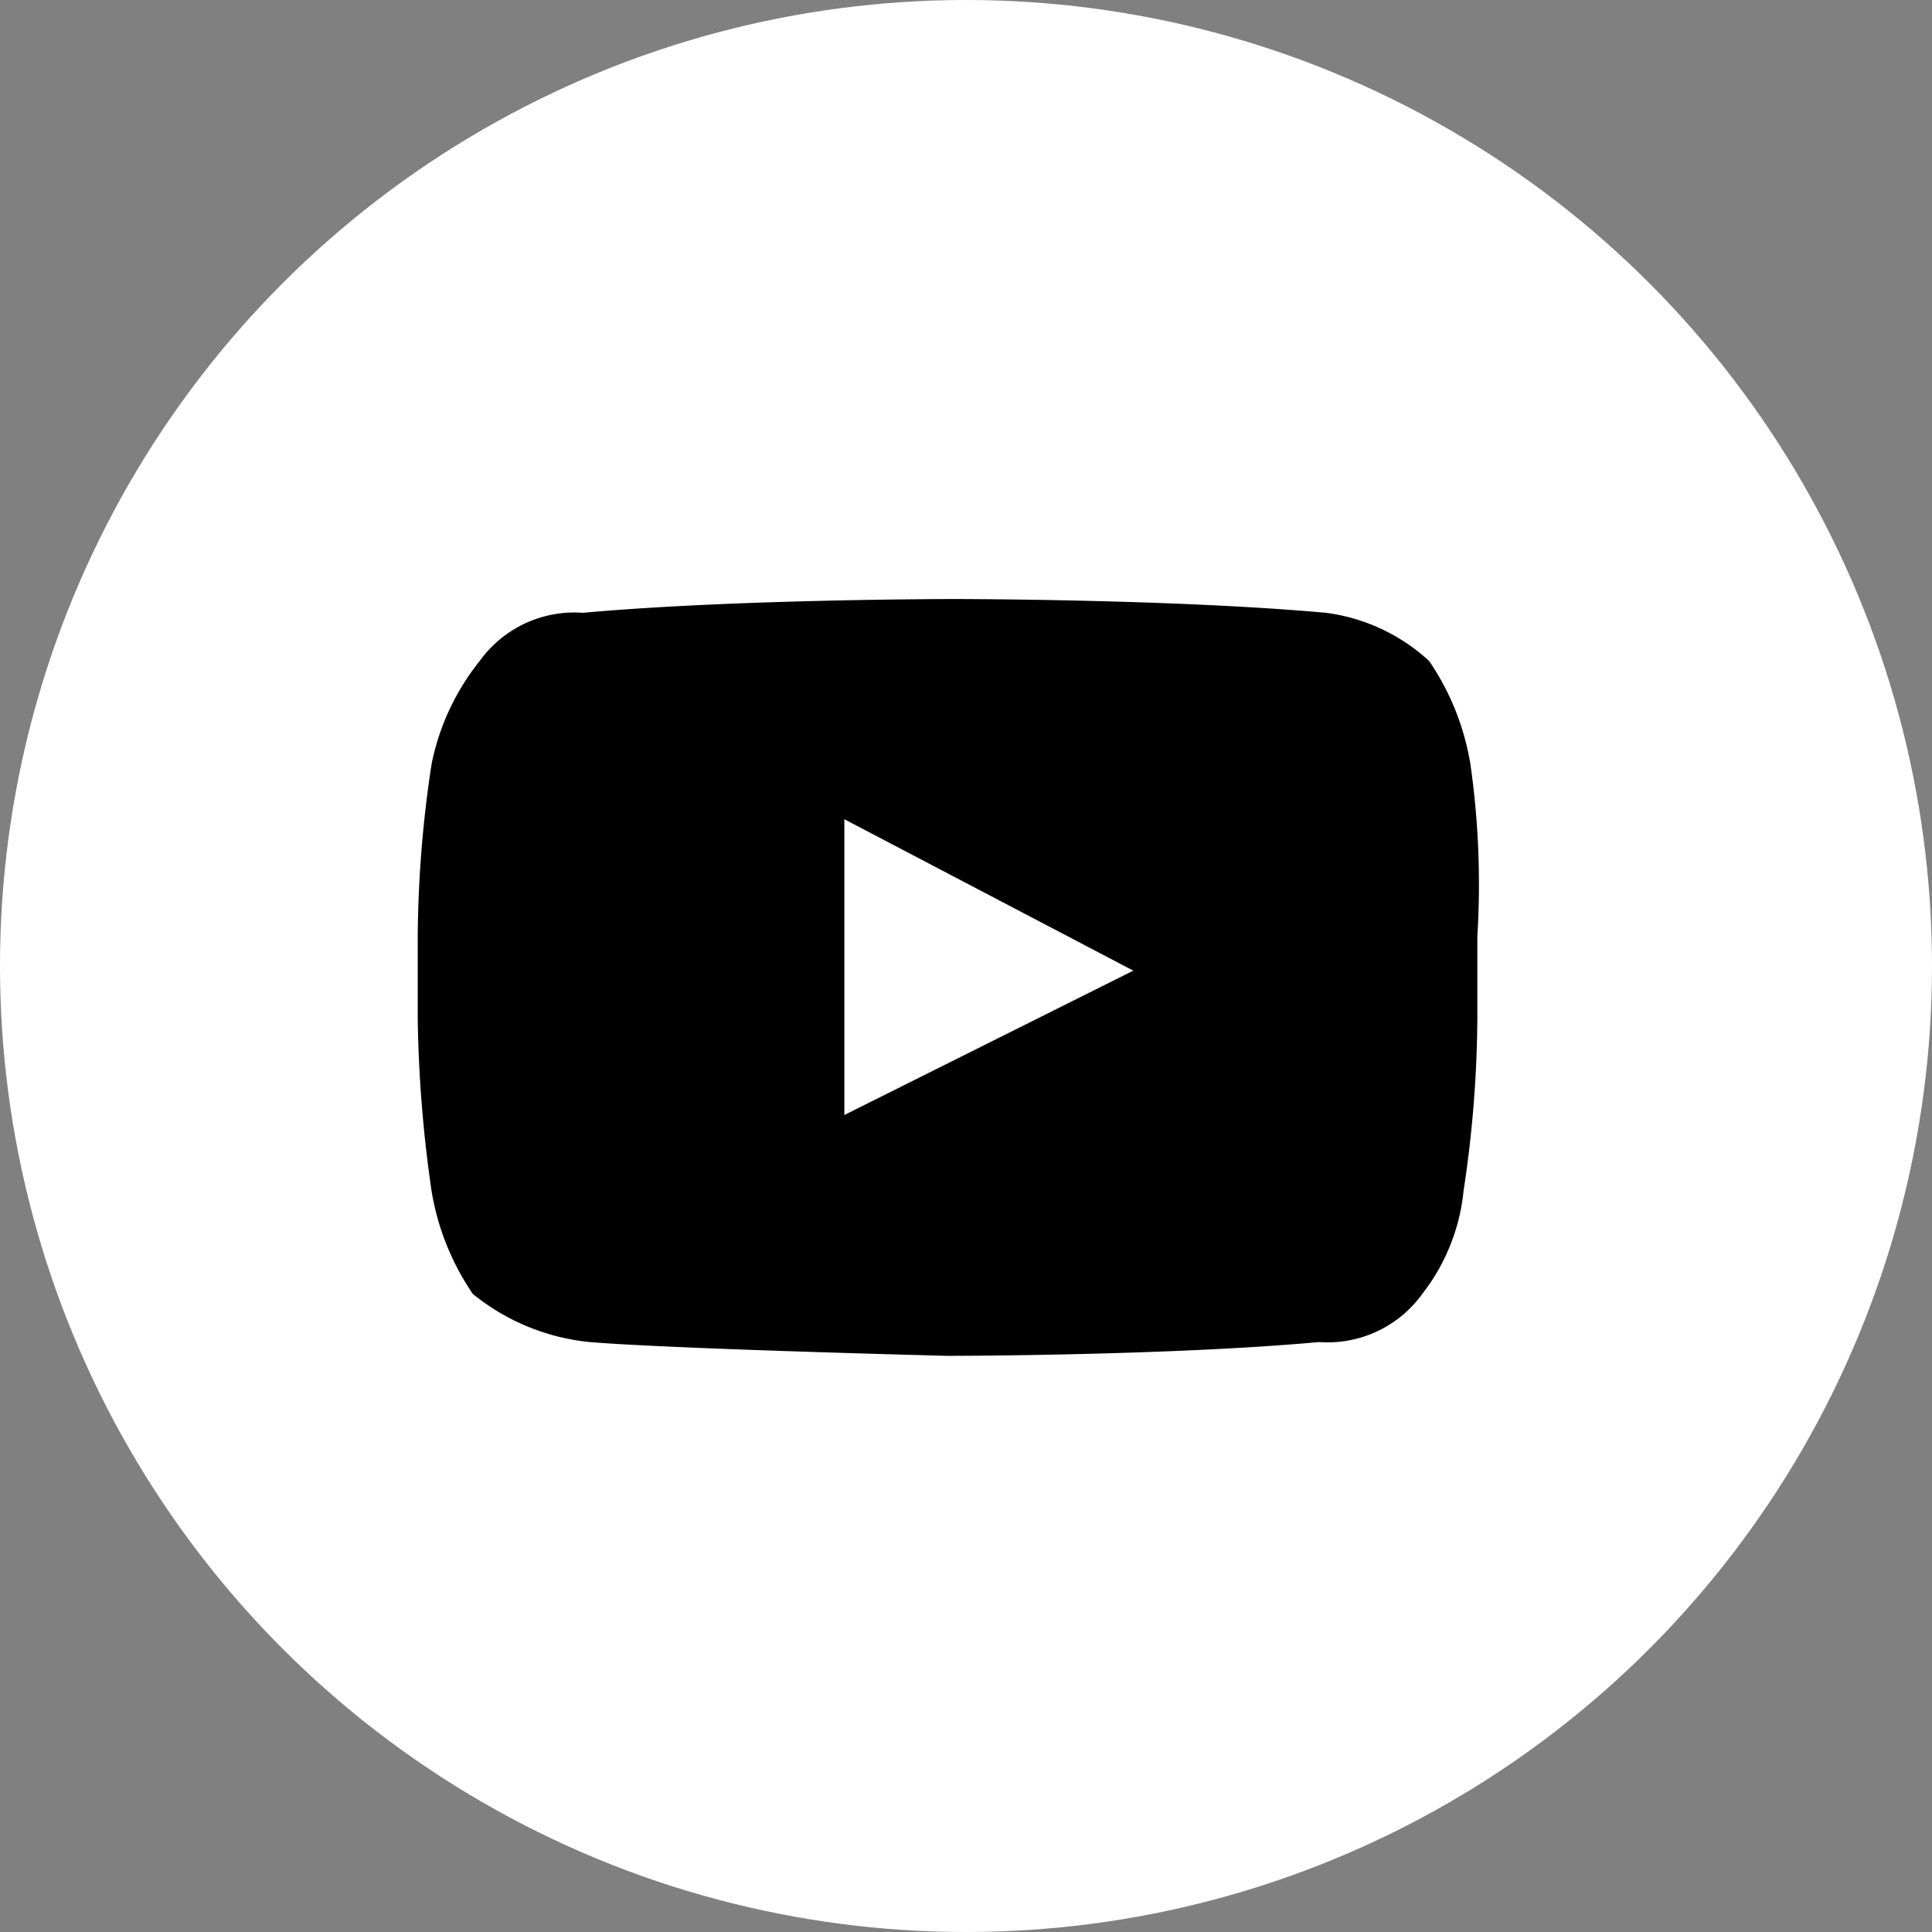 <svg xmlns="http://www.w3.org/2000/svg" width="37" height="37" viewBox="0 0 37 37"><rect x="0" y="0" width="37" height="37" fill="#808080" stroke="none"/><g transform="translate(-1462.144 -2300)"><g transform="translate(1361.144 2260)"><circle cx="18.5" cy="18.5" r="18.5" transform="translate(101 40)" fill="#fff"/></g><g transform="translate(1464.671 2302.896)"><g transform="translate(5.473 8.576)"><path d="M23.86,8.962a4.907,4.907,0,0,0-.791-1.976,3.6,3.6,0,0,0-1.976-.922c-2.9-.264-7.115-.264-7.115-.264s-4.217,0-7.115.264a2.235,2.235,0,0,0-1.976.922,4.6,4.6,0,0,0-.922,1.976A22.682,22.682,0,0,0,3.7,12.257v1.581a25.206,25.206,0,0,0,.264,3.294,4.907,4.907,0,0,0,.791,1.976,4.2,4.2,0,0,0,2.24.922c1.581.132,6.852.264,6.852.264s4.217,0,7.115-.264a2.235,2.235,0,0,0,1.976-.922,3.823,3.823,0,0,0,.791-1.976,22.682,22.682,0,0,0,.264-3.294V12.257A16.254,16.254,0,0,0,23.86,8.962ZM11.87,15.682V10.017l5.534,2.9Z" transform="translate(-3.7 -5.8)" fill="#000"/></g></g></g></svg>